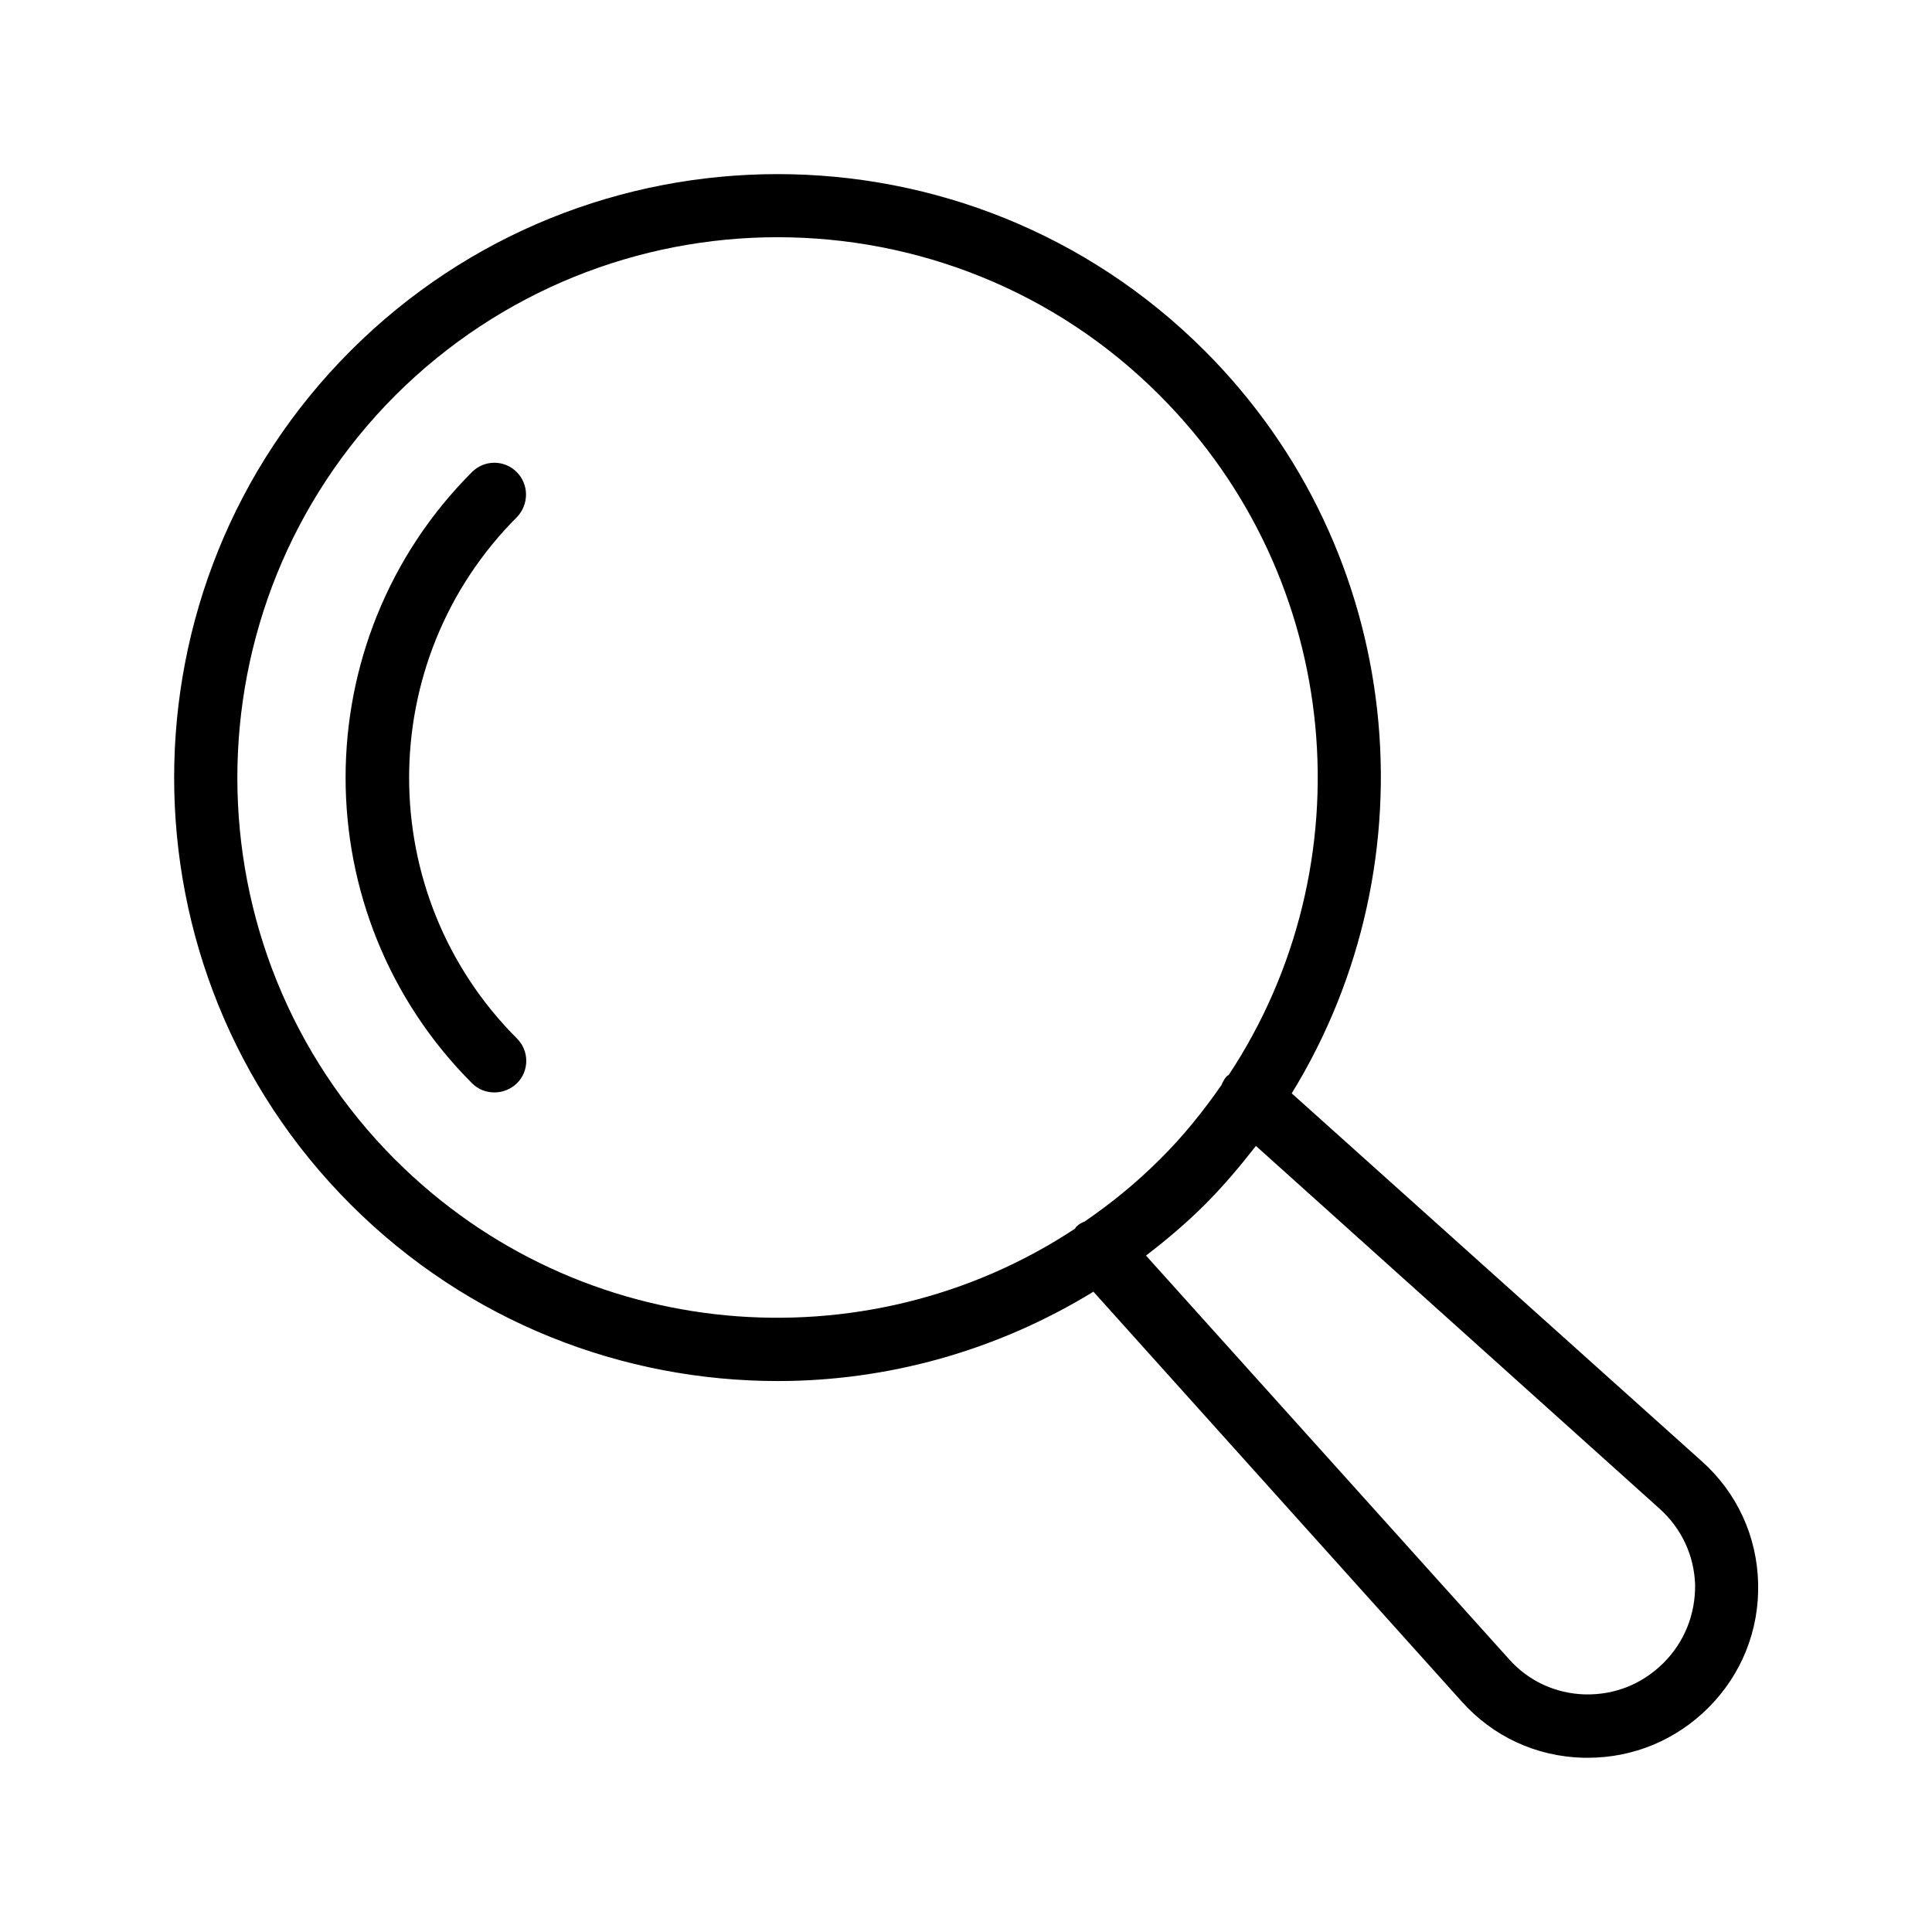 <?xml version="1.0" encoding="UTF-8"?>
<!-- Uploaded to: SVG Repo, www.svgrepo.com, Generator: SVG Repo Mixer Tools -->
<svg fill="#000000" width="800px" height="800px" version="1.1" viewBox="144 144 512 512" xmlns="http://www.w3.org/2000/svg">
 <g>
  <path d="m486.32 433.75c37.871-61.633 30.23-143.5-23.09-196.82-62.387-62.387-163.91-62.387-226.29 0-62.387 62.387-62.387 163.91 0 226.29 31.234 31.234 72.211 46.77 113.19 46.77 29.055 0 58.023-7.977 83.633-23.68l97.57 108.57c8.312 9.32 19.734 14.609 32.242 14.945h1.258c12.008 0 23.344-4.703 31.906-13.266 8.816-8.816 13.52-20.57 13.184-33.082-0.336-12.426-5.625-23.93-14.945-32.242zm-237.54 17.633c-55.84-55.84-55.84-146.69 0-202.62 27.961-27.875 64.652-41.898 101.27-41.898 36.695 0 73.387 13.938 101.27 41.898 48.871 48.871 55 124.61 18.305 180.11-0.25 0.168-0.504 0.25-0.672 0.504-0.586 0.672-0.922 1.426-1.258 2.184-4.785 6.887-10.16 13.602-16.375 19.734-6.215 6.215-12.848 11.586-19.816 16.375-0.754 0.336-1.512 0.672-2.098 1.258-0.25 0.168-0.336 0.418-0.504 0.672-55.508 36.691-131.25 30.648-180.11-18.223zm336.04 133.34c-5.625 5.543-12.762 8.48-20.824 8.312-7.809-0.25-14.945-3.527-20.152-9.406l-96.145-106.89c5.375-4.113 10.664-8.566 15.617-13.52 4.953-4.953 9.32-10.16 13.52-15.535l106.98 96.145c5.793 5.207 9.152 12.344 9.406 20.152 0.082 7.894-2.856 15.199-8.398 20.742z"/>
  <path d="m280.93 269.09c-3.273-3.273-8.566-3.273-11.84 0-44.672 44.672-44.672 117.3 0 161.98 1.68 1.68 3.777 2.434 5.961 2.434 2.184 0 4.281-0.84 5.961-2.434 3.273-3.273 3.273-8.566 0-11.84-38.121-38.121-38.121-100.09 0-138.21 3.195-3.363 3.195-8.652-0.082-11.926z"/>
 </g>
</svg>